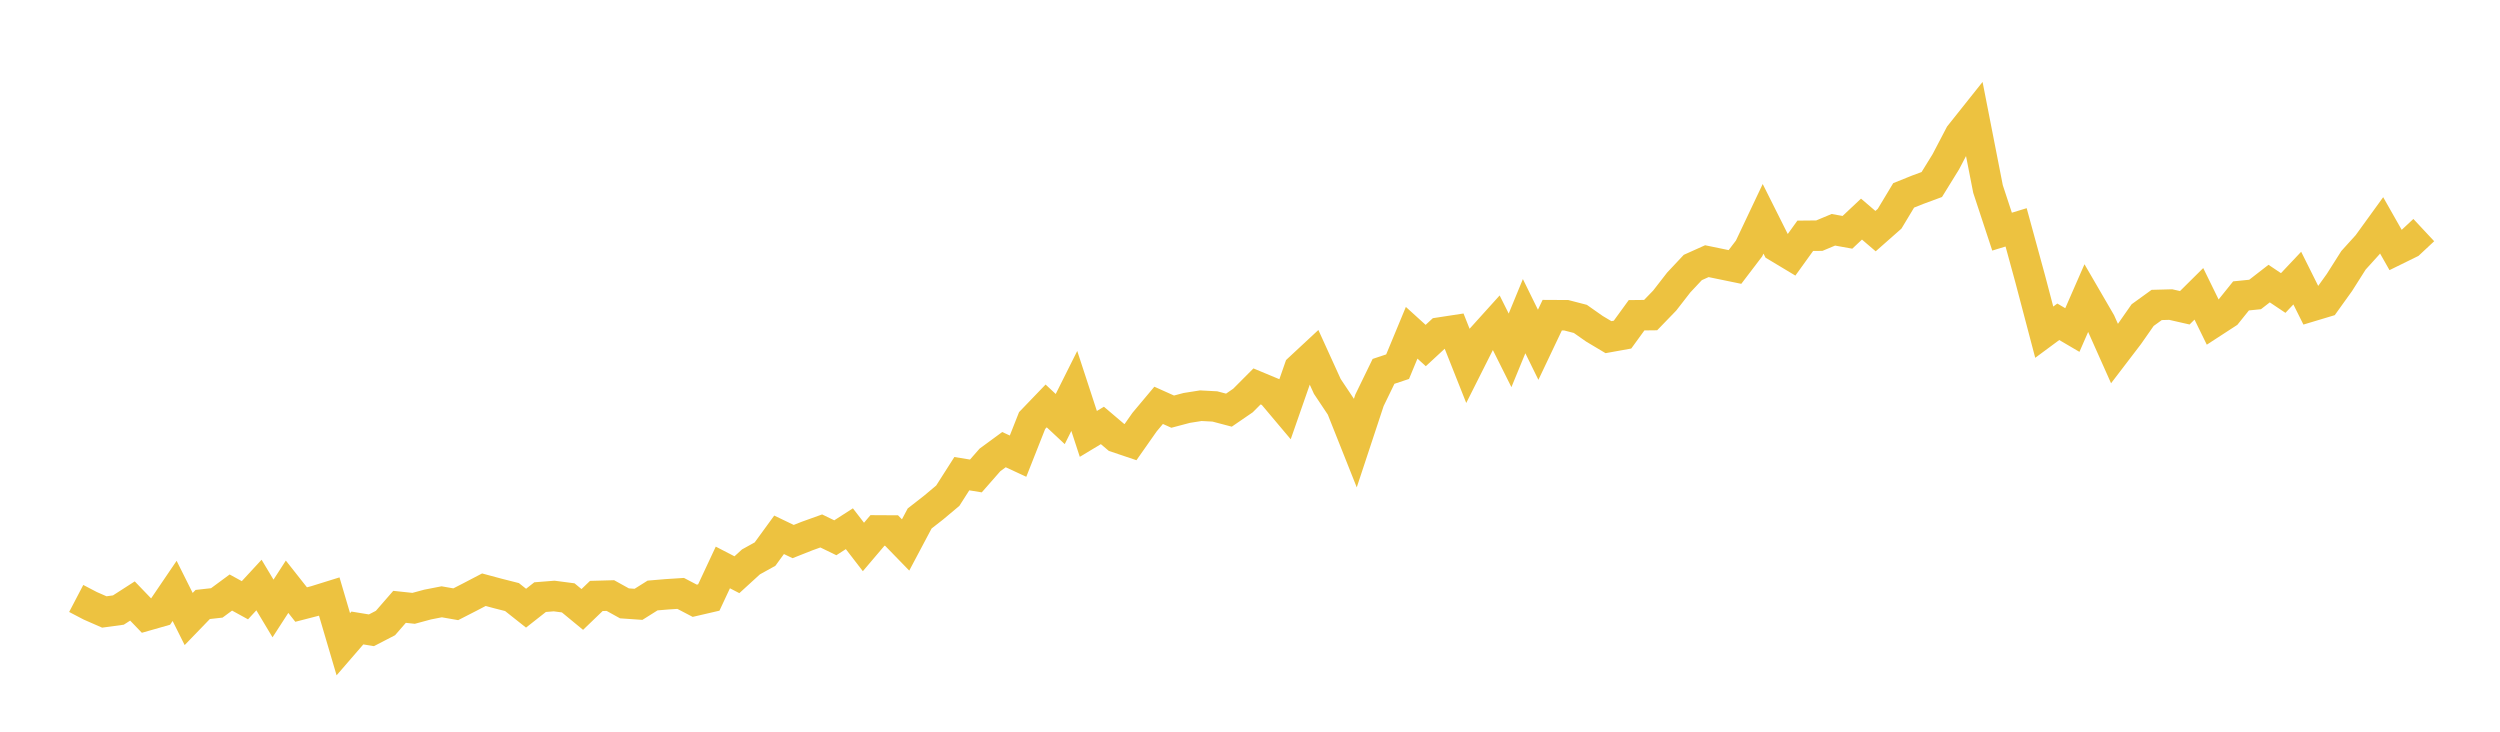 <svg width="164" height="48" xmlns="http://www.w3.org/2000/svg" xmlns:xlink="http://www.w3.org/1999/xlink"><path fill="none" stroke="rgb(237,194,64)" stroke-width="2" d="M5,39.259L5.922,39.741L6.844,40.145L7.766,40.019L8.689,39.425L9.611,40.384L10.533,40.121L11.455,38.763L12.377,40.607L13.299,39.653L14.222,39.551L15.144,38.87L16.066,39.376L16.988,38.378L17.91,39.916L18.832,38.49L19.754,39.658L20.677,39.42L21.599,39.133L22.521,42.262L23.443,41.196L24.365,41.347L25.287,40.87L26.21,39.809L27.132,39.907L28.054,39.658L28.976,39.478L29.898,39.639L30.82,39.167L31.743,38.685L32.665,38.933L33.587,39.167L34.509,39.897L35.431,39.172L36.353,39.099L37.275,39.22L38.198,39.98L39.12,39.094L40.042,39.069L40.964,39.58L41.886,39.644L42.808,39.065L43.731,38.987L44.653,38.928L45.575,39.41L46.497,39.196L47.419,37.225L48.341,37.702L49.263,36.86L50.186,36.349L51.108,35.083L52.03,35.526L52.952,35.161L53.874,34.83L54.796,35.278L55.719,34.684L56.641,35.881L57.563,34.796L58.485,34.801L59.407,35.75L60.329,34.012L61.251,33.292L62.174,32.518L63.096,31.073L64.018,31.223L64.94,30.172L65.862,29.496L66.784,29.924L67.707,27.588L68.629,26.629L69.551,27.49L70.473,25.646L71.395,28.464L72.317,27.909L73.24,28.693L74.162,29.004L75.084,27.69L76.006,26.59L76.928,27.004L77.85,26.76L78.772,26.614L79.695,26.663L80.617,26.906L81.539,26.274L82.461,25.349L83.383,25.733L84.305,26.828L85.228,24.181L86.15,23.324L87.072,25.349L87.994,26.731L88.916,29.048L89.838,26.259L90.76,24.361L91.683,24.054L92.605,21.83L93.527,22.667L94.449,21.815L95.371,21.674L96.293,23.996L97.216,22.161L98.138,21.139L99.06,22.983L99.982,20.74L100.904,22.618L101.826,20.676L102.749,20.681L103.671,20.92L104.593,21.567L105.515,22.117L106.437,21.951L107.359,20.681L108.281,20.671L109.204,19.717L110.126,18.53L111.048,17.547L111.97,17.133L112.892,17.323L113.814,17.513L114.737,16.301L115.659,14.354L116.581,16.194L117.503,16.748L118.425,15.468L119.347,15.459L120.269,15.074L121.192,15.24L122.114,14.373L123.036,15.162L123.958,14.349L124.88,12.816L125.802,12.446L126.725,12.105L127.647,10.611L128.569,8.849L129.491,7.691L130.413,12.397L131.335,15.196L132.257,14.914L133.18,18.291L134.102,21.791L135.024,21.109L135.946,21.65L136.868,19.542L137.79,21.129L138.713,23.197L139.635,21.99L140.557,20.671L141.479,20.005L142.401,19.98L143.323,20.19L144.246,19.275L145.168,21.158L146.09,20.559L147.012,19.411L147.934,19.318L148.856,18.603L149.778,19.221L150.701,18.243L151.623,20.092L152.545,19.815L153.467,18.53L154.389,17.075L155.311,16.057L156.234,14.782L157.156,16.408L158.078,15.955L159,15.094"></path></svg>